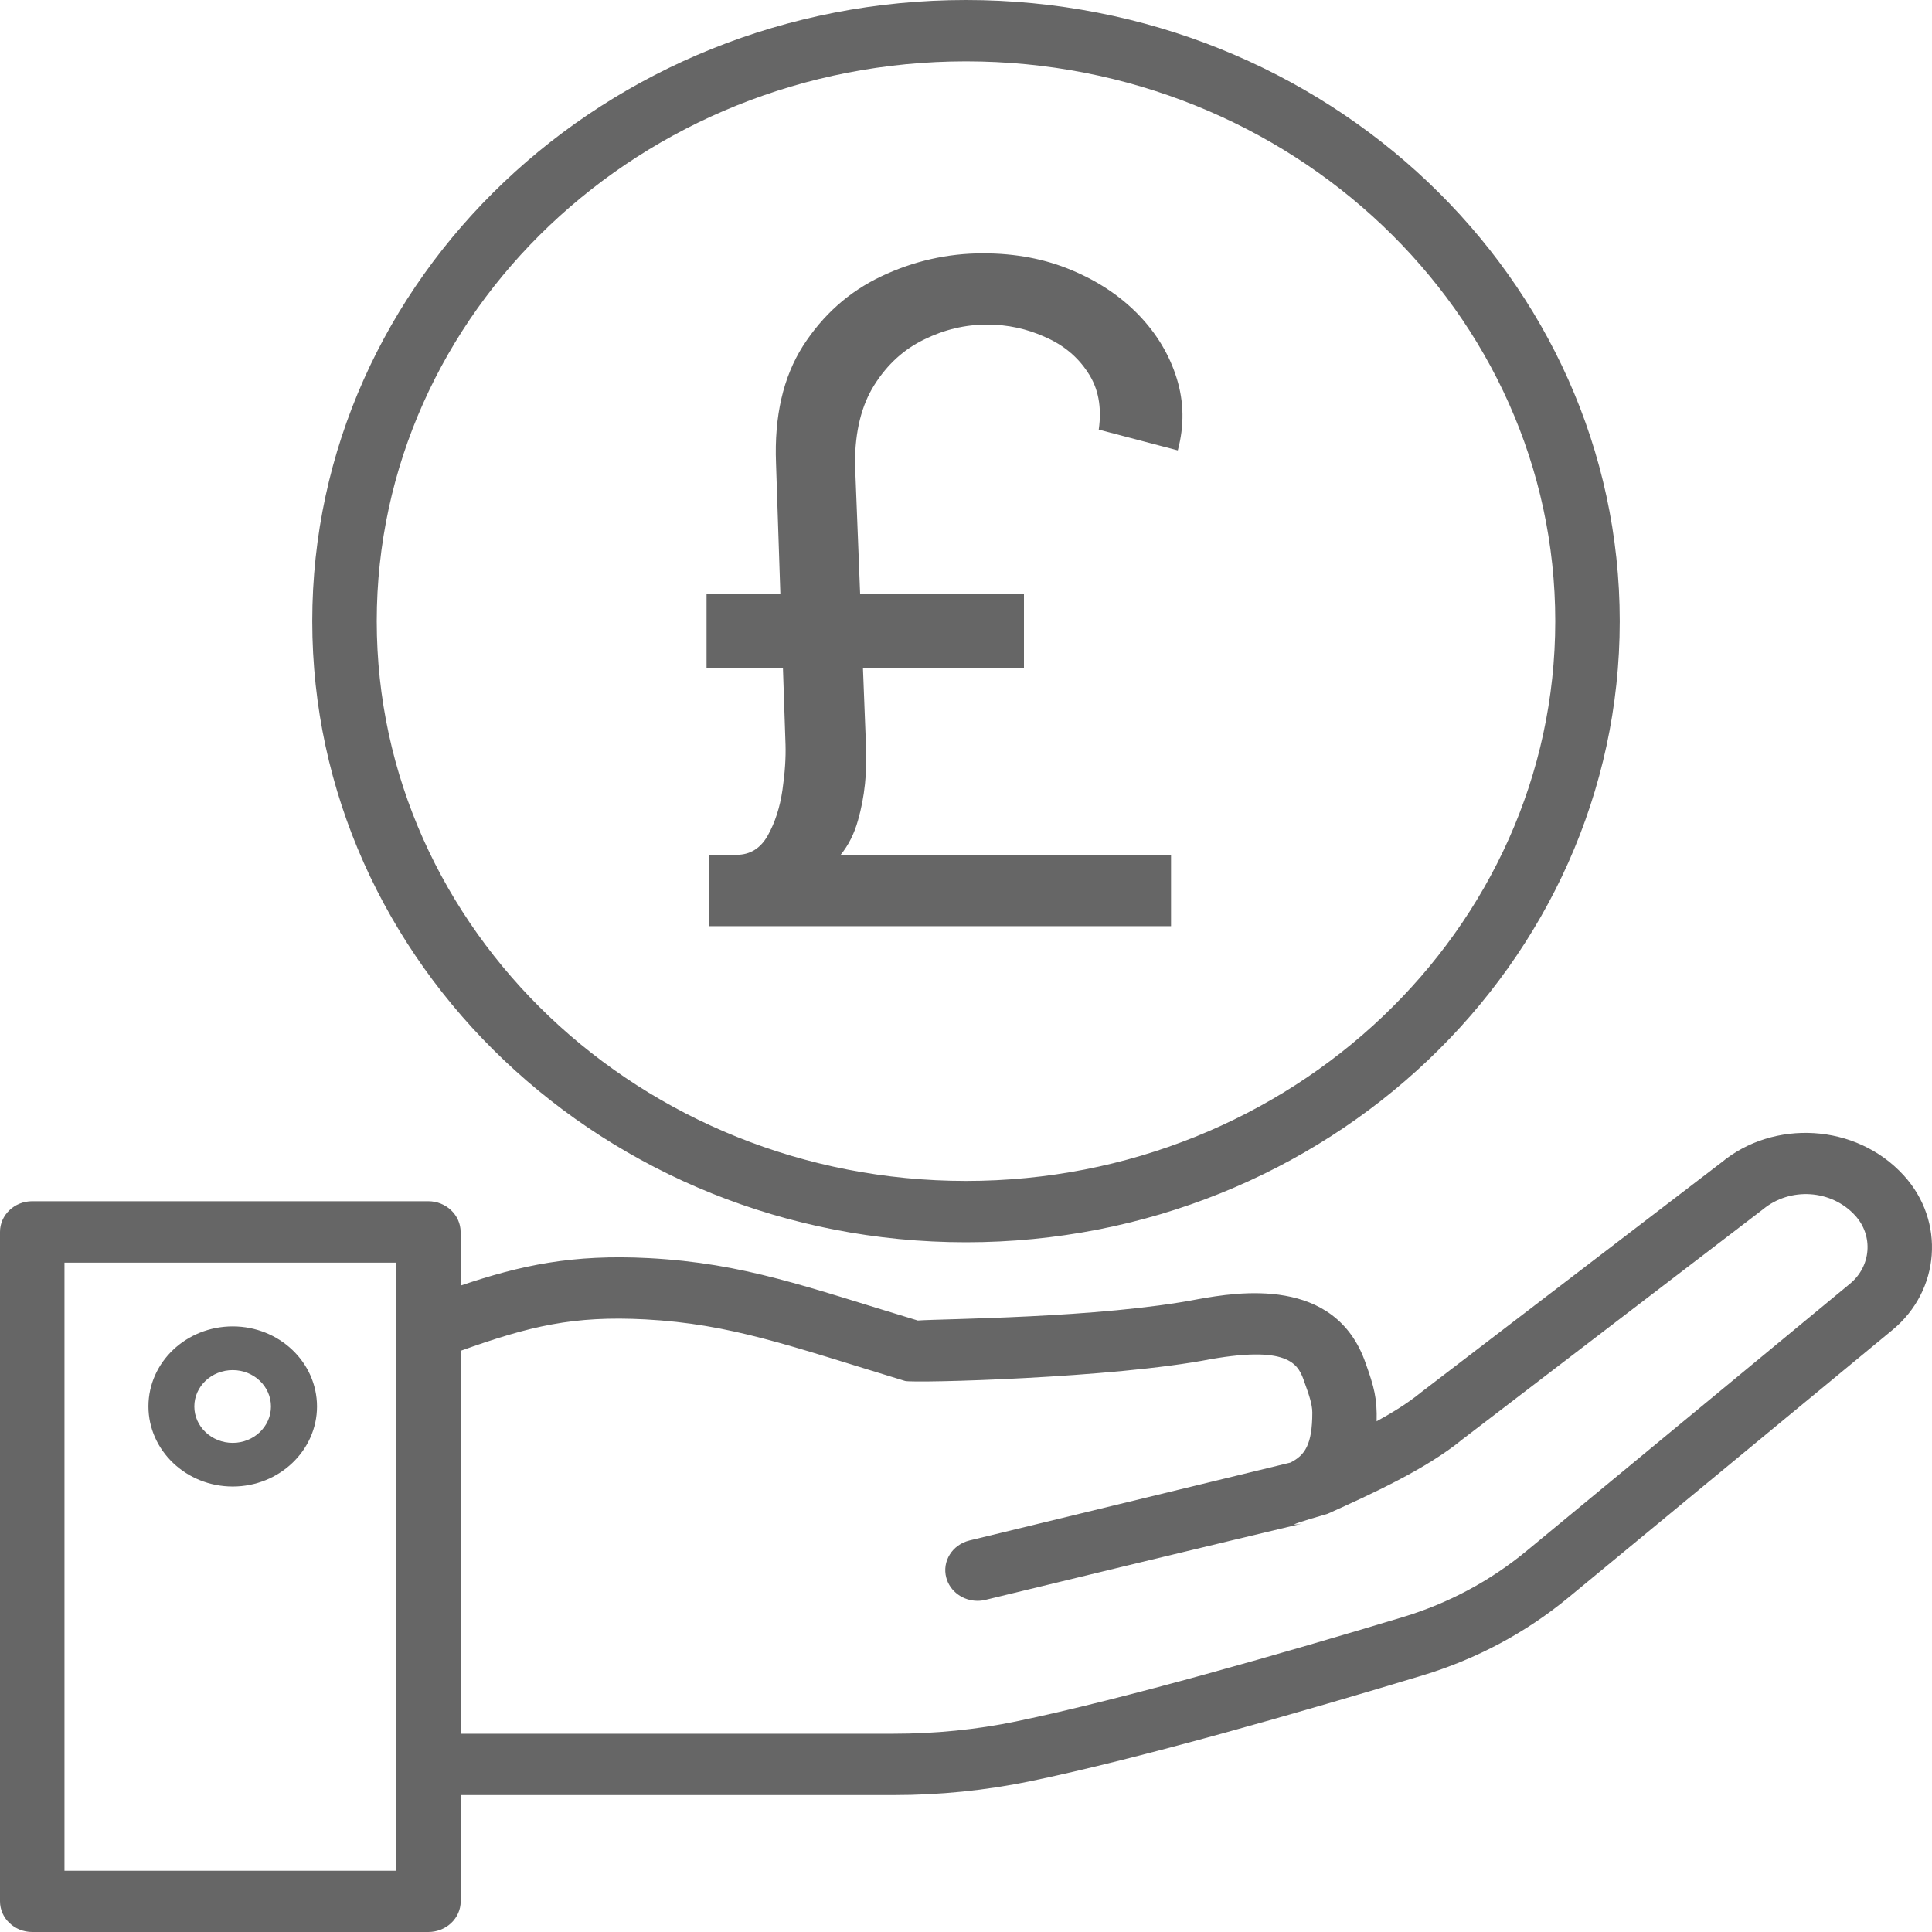 <svg viewBox="0 0 24 24" fill="none" xmlns="http://www.w3.org/2000/svg">
    <path
        d="M21.385 14.44C22.027 13.907 23.054 13.949 23.649 14.601C24.168 15.169 24.104 16.032 23.507 16.523C23.484 16.542 19.59 19.758 19.485 19.844C18.953 20.283 18.342 20.609 17.673 20.812C16.204 21.256 14.166 21.844 12.789 22.129C12.244 22.241 11.675 22.299 11.099 22.299H5.723V23.619C5.723 23.829 5.543 24 5.321 24H0.4C0.179 24 0 23.829 0 23.619V15.303C0 15.093 0.179 14.922 0.4 14.922H5.32C5.541 14.922 5.721 15.093 5.722 15.303V15.97C6.47 15.717 7.112 15.579 8.061 15.629C9.249 15.693 10.011 15.985 11.401 16.404C11.681 16.382 13.662 16.376 14.887 16.138C15.358 16.055 16.588 15.841 16.965 16.936C17.07 17.231 17.108 17.37 17.101 17.656C17.309 17.542 17.5 17.422 17.652 17.297L21.385 14.44ZM0.801 23.239H4.92V15.685H0.801V23.239ZM23.045 15.099C22.751 14.777 22.238 14.743 21.9 15.023L18.167 17.88C17.718 18.249 17.039 18.558 16.492 18.805C15.011 19.233 18.493 18.357 12.242 19.874C12.209 19.882 12.175 19.886 12.143 19.886C11.964 19.886 11.801 19.77 11.755 19.599C11.7 19.395 11.83 19.188 12.044 19.136L16.029 18.169C16.209 18.079 16.302 17.947 16.302 17.547C16.302 17.444 16.258 17.319 16.206 17.175C16.134 16.965 16.044 16.709 15.041 16.884C13.838 17.119 11.359 17.184 11.244 17.155C11.239 17.154 11.233 17.152 11.227 17.15C9.807 16.718 9.08 16.447 8.017 16.39C7.124 16.343 6.583 16.472 5.723 16.78V21.537H11.099C11.617 21.537 12.129 21.486 12.618 21.385C13.965 21.106 15.978 20.525 17.43 20.087C17.994 19.916 18.51 19.64 18.96 19.269C19.09 19.162 22.94 15.981 22.98 15.948L22.981 15.947C23.245 15.73 23.274 15.349 23.045 15.099ZM2.891 16.477C3.468 16.477 3.937 16.922 3.938 17.471C3.938 18.019 3.468 18.466 2.891 18.466C2.314 18.466 1.844 18.019 1.844 17.471C1.844 16.922 2.313 16.477 2.891 16.477ZM2.891 17.02C2.628 17.02 2.414 17.222 2.414 17.472C2.414 17.721 2.628 17.924 2.891 17.924C3.153 17.924 3.366 17.721 3.366 17.472C3.366 17.222 3.153 17.02 2.891 17.02ZM12 0C16.478 0 20.121 3.461 20.121 7.716C20.121 11.97 16.478 15.432 12 15.432C7.522 15.432 3.879 11.97 3.879 7.716C3.879 3.461 7.522 1.47421e-06 12 0ZM12 0.762C7.964 0.762 4.68 3.881 4.68 7.716C4.68 11.55 7.964 14.67 12 14.67C16.036 14.67 19.32 11.55 19.32 7.716C19.32 3.881 16.036 0.762 12 0.762ZM12.212 3.147C12.615 3.147 12.982 3.217 13.312 3.356C13.641 3.493 13.919 3.679 14.145 3.912C14.37 4.146 14.528 4.409 14.618 4.701C14.708 4.991 14.713 5.289 14.631 5.595L13.649 5.337C13.689 5.058 13.644 4.822 13.515 4.629C13.388 4.433 13.21 4.285 12.981 4.186C12.756 4.084 12.516 4.032 12.263 4.032C11.992 4.032 11.73 4.094 11.479 4.218C11.229 4.339 11.023 4.526 10.862 4.781C10.702 5.034 10.621 5.359 10.621 5.756L10.685 7.382H12.72V8.3H10.72L10.757 9.25C10.774 9.588 10.741 9.901 10.659 10.188C10.613 10.355 10.541 10.498 10.443 10.619H14.547V11.505H8.811V10.619H9.149C9.318 10.619 9.448 10.539 9.538 10.378C9.628 10.217 9.689 10.028 9.72 9.813C9.751 9.599 9.763 9.411 9.758 9.25L9.726 8.3H8.777V7.382H9.694L9.64 5.756C9.617 5.171 9.729 4.685 9.974 4.299C10.222 3.912 10.547 3.623 10.947 3.433C11.35 3.242 11.772 3.147 12.212 3.147Z"
        fill="#666" />
</svg>